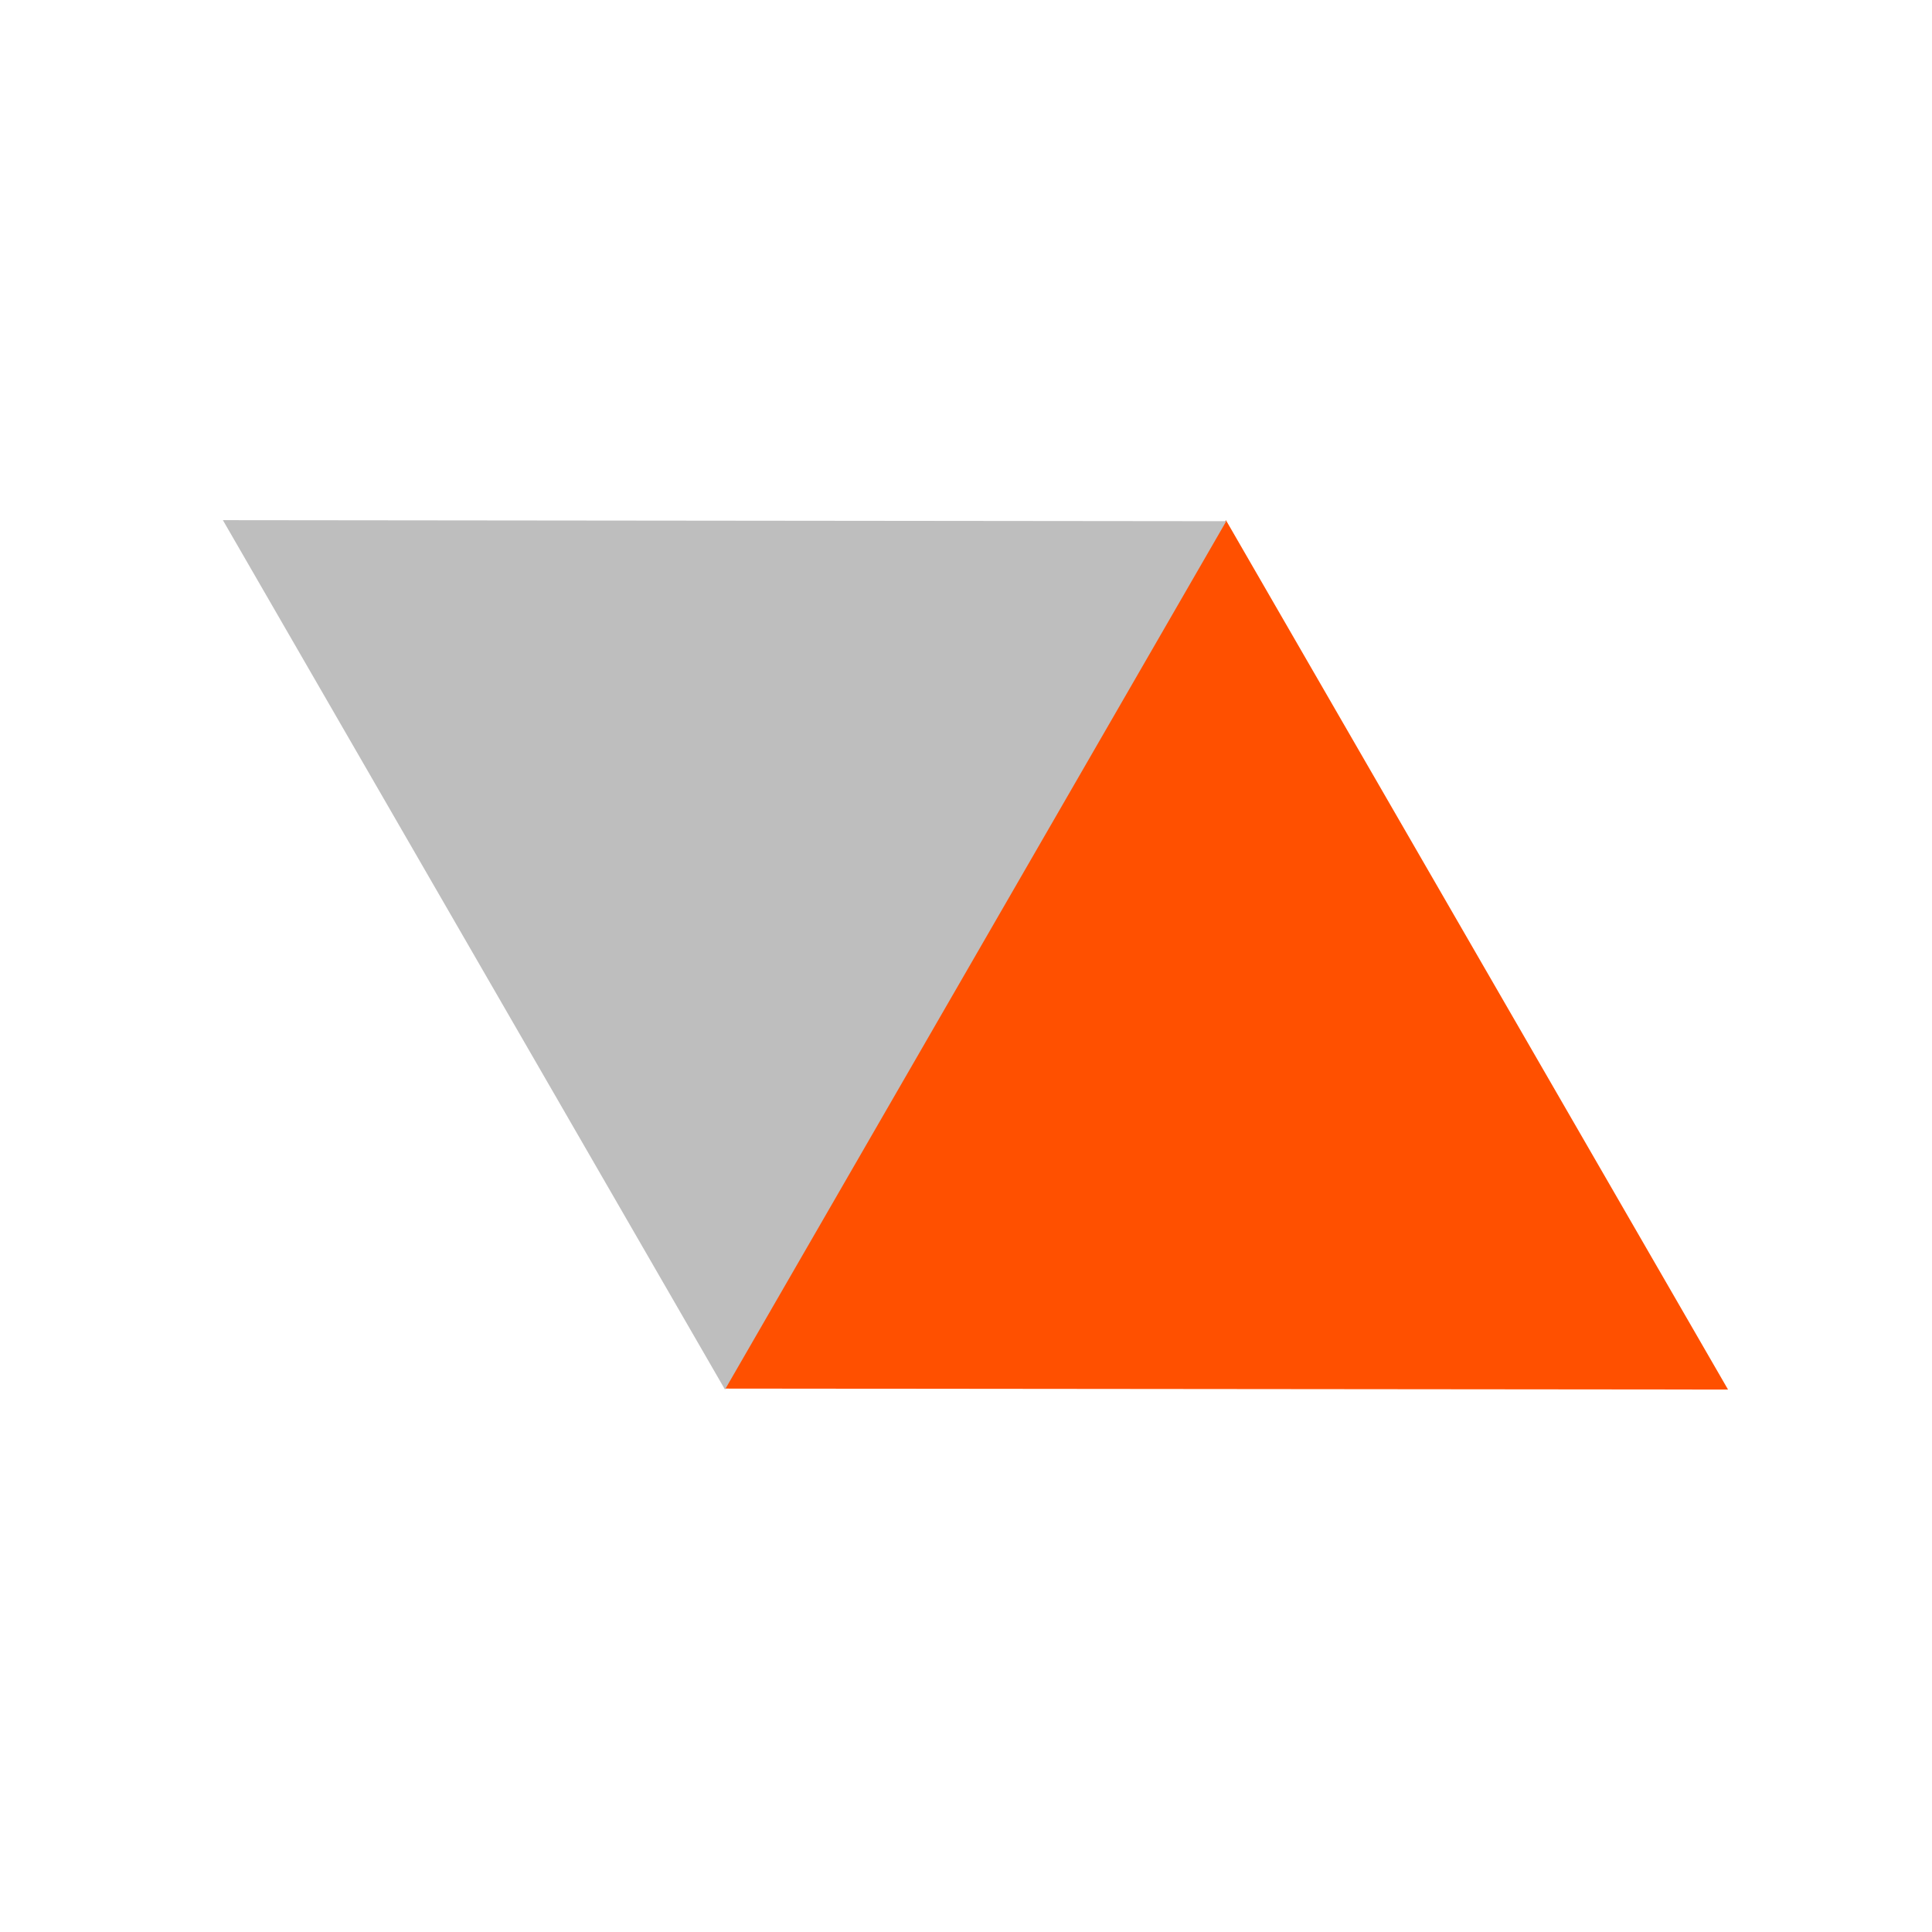 <svg xmlns="http://www.w3.org/2000/svg" width="52" height="52" viewBox="0 0 52 52">
  <g id="_13" data-name="13" transform="translate(-1440 -105.695)">
    <rect id="사각형_98" data-name="사각형 98" width="52" height="52" transform="translate(1440 105.695)" fill="none" opacity="0.2"/>
    <g id="그룹_1319" data-name="그룹 1319" transform="translate(1095.513 -234.115)">
      <g id="그룹_21" data-name="그룹 21" transform="translate(350.487 353.81)">
        <path id="패스_588" data-name="패스 588" d="M377.976,353.81l-13.494,23.374,27.008.026Z" transform="translate(-350.98 -353.81)" fill="#ff5000"/>
        <path id="패스_589" data-name="패스 589" d="M364,377.21l13.492-23.372-27.006-.028Z" transform="translate(-350.487 -353.81)" fill="#bebebe"/>
      </g>
    </g>
  </g>
</svg>
